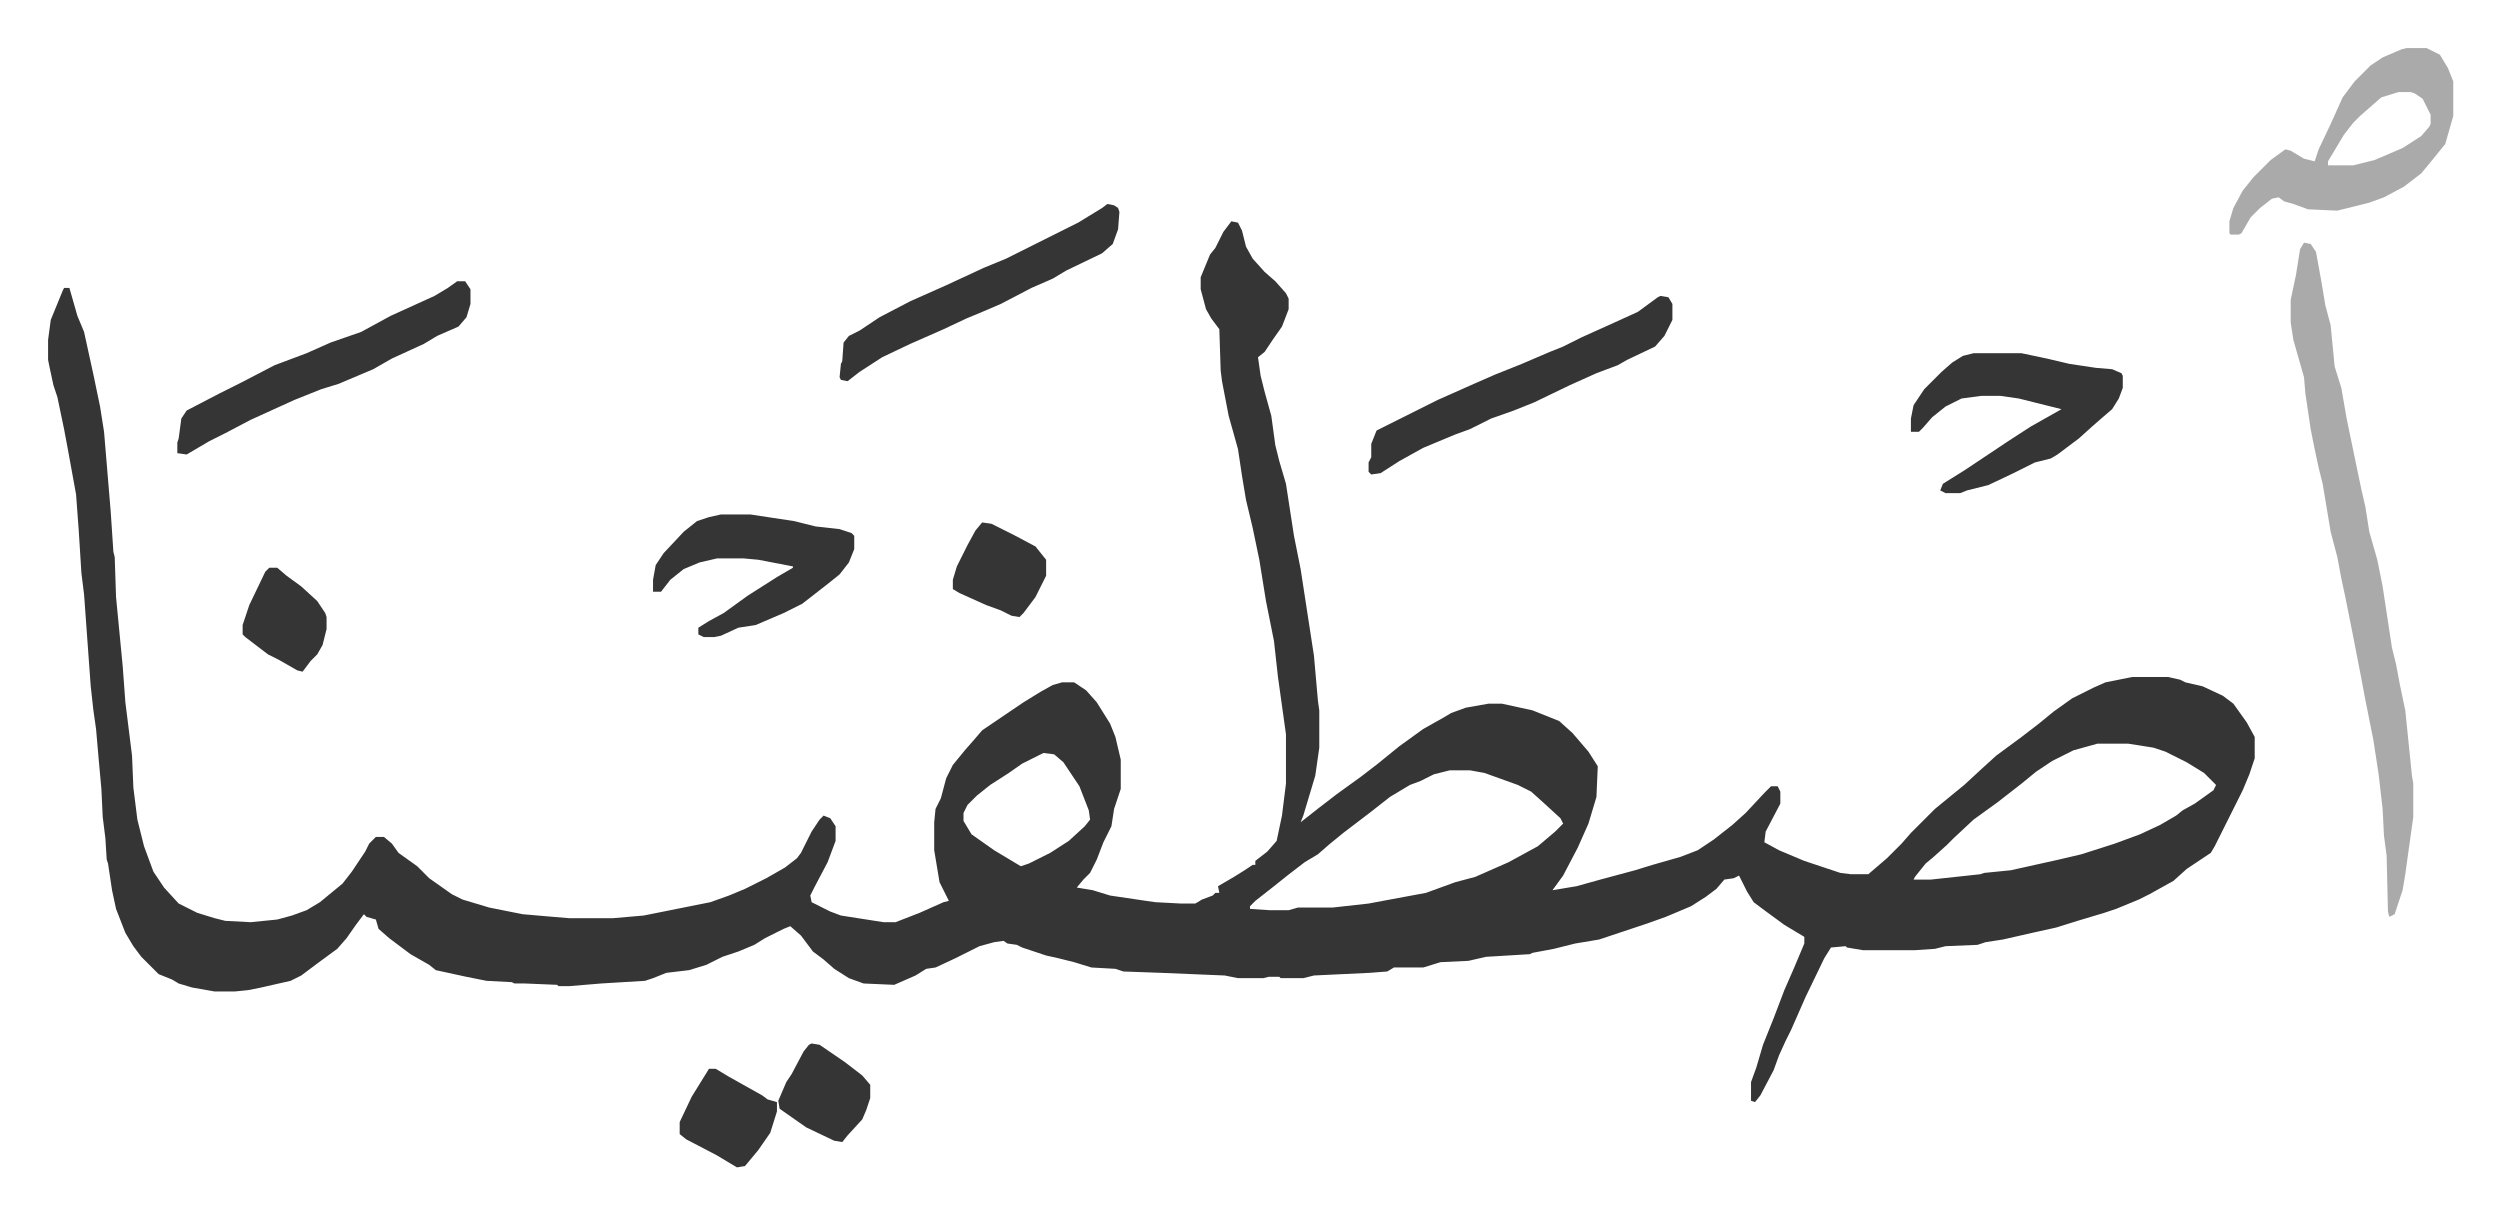 <svg xmlns="http://www.w3.org/2000/svg" role="img" viewBox="-36.08 245.92 1876.16 911.16"><path fill="#353535" id="rule_normal" d="M888 412l5 1 3 6 3 12 5 9 9 10 8 7 8 9 2 4v8l-5 13-7 10-6 9-5 4 2 14 3 12 5 18 3 22 3 12 5 17 6 39 5 25 4 26 6 39 3 34 1 7v28l-3 21-9 30-2 5 14-11 13-10 18-13 13-10 16-13 18-13 16-9 5-3 11-4 17-3h10l23 5 10 4 10 4 10 9 12 14 7 11-1 23-6 20-8 18-11 21-8 11 18-3 18-5 26-7 13-4 21-6 13-5 12-8 14-11 10-9 14-15 5-5h5l2 4v9l-11 21-1 8 11 6 19 8 27 9 8 1h13l14-12 11-11 7-8 18-18 11-9 11-9 13-12 11-10 19-14 13-10 11-9 14-10 16-8 9-4 20-4h27l9 2 4 2 13 3 15 7 8 6 10 14 6 11v16l-4 12-5 12-7 14-6 12-8 16-3 5-18 12-10 9-18 10-8 4-17 7-9 3-20 6-16 5-18 4-22 5-13 2-6 2-24 1-8 2-15 1h-39l-12-2-1-1-11 1-5 8-14 29-11 25-4 8-5 11-4 11-10 19-4 5-3-1v-14l4-11 5-17 8-20 8-21 7-16 8-19v-5l-15-9-15-11-8-6-5-8-6-12-4 2-7 1-6 7-8 6-11 7-19 8-14 5-18 6-9 3-9 3-18 3-16 4-16 3-2 1-33 2-13 3-21 1-13 4h-22l-5 3-13 1-42 2-8 2h-17l-1-1h-8l-4 1h-19l-10-2-48-2-28-1-6-2-18-1-13-4-12-3-9-2-18-6-4-2-7-1-3-2-7 1-11 3-10 5-8 4-15 7-7 1-8 5-16 7-23-1-11-4-11-7-8-7-8-6-9-12-8-7-5 2-14 7-8 5-12 5-12 4-12 6-13 4-17 2-10 4-6 2-33 2-24 2h-8l-1-1-24-1h-8l-2-1-19-1-15-3-23-5-5-4-14-8-16-12-8-7-2-7-7-2-2-2-6 8-7 10-7 8-15 11-12 9-8 4-22 5-10 2-10 1h-15l-17-3-10-3-5-3-10-4-5-5-8-8-6-8-6-10-7-18-3-14-3-20-1-3-1-16-2-16-1-21-2-22-2-23-2-14-2-18-5-69-2-16-2-32-2-27-6-33-3-16-5-24-3-9-3-14-1-5v-15l2-15 9-22 1-2h4l6 21 5 12 7 32 5 24 3 19 5 60 2 30 1 4 1 30 5 52 2 27 5 40 1 24 3 24 5 20 7 19 8 12 11 12 14 7 13 4 8 2 19 1 20-2 11-3 11-4 10-6 17-14 7-9 10-15 3-6 5-5h6l6 5 5 7 14 10 9 9 17 12 8 4 20 6 25 5 23 2 12 1h33l23-2 20-4 30-6 14-5 12-5 16-8 14-8 9-7 3-4 8-16 6-9 3-3 5 2 4 6v11l-6 16-10 19-3 6 1 5 14 7 8 3 32 5h9l18-7 18-8 4-1-7-14-4-24v-21l1-10 4-8 4-15 5-10 9-11 7-8 6-7 31-21 13-8 9-5 7-2h9l9 6 8 9 10 16 4 10 4 17v22l-5 15-2 13-6 12-5 13-5 10-5 5-5 6 12 2 13 4 27 4 7 1 19 1h11l5-3 8-3 2-2h3l-1-5 12-7 8-5 6-4h2v-3l9-7 7-8 4-19 3-24v-37l-6-43-3-27-6-30-5-31-5-24-5-21-3-18-3-20-7-25-5-26-1-8-1-31-6-8-4-7-4-15v-9l7-17 4-5 6-12zm650 392l-18 5-16 8-12 8-11 9-18 14-18 13-15 14-5 5-10 9-6 5-8 10-1 2h13l37-4 3-1 20-2 27-6 9-2 17-4 25-8 19-7 15-7 12-7 5-4 9-5 14-10 2-4-9-9-13-8-16-8-9-3-19-3zm-791 7l-16 8-10 7-14 9-10 8-7 7-3 6v6l6 10 17 12 20 12 6-2 16-8 14-9 12-11 4-5-1-7-7-18-12-18-7-6zm305 13l-12 3-10 5-8 3-15 9-14 11-21 16-11 9-8 7-10 6-13 10-10 8-14 11-4 4v2l15 1h14l7-2h26l27-3 16-3 27-5 22-8 15-4 25-11 22-12 13-11 6-6-2-4-12-11-10-9-10-5-25-9-11-2z"/><path fill="#aaa" id="rule_hamzat_wasl" d="M1693 428l5 1 4 6 4 22 3 18 4 15 3 31 5 16 4 23 6 29 5 24 3 13 3 19 6 21 4 20 7 46 3 12 3 16 4 19 5 49 1 6v25l-6 43-2 12-6 18-4 2-1-4-1-42-2-15-1-20-3-26-4-26-6-30-3-16-7-36-5-25-3-14-3-16-5-19-6-36-3-12-3-14-3-15-4-27-1-12-4-14-4-14-2-13v-17l4-19 3-19zm77-146h15l10 5 6 10 4 10v26l-6 21-13 16-5 6-13 10-15 8-11 4-16 4-8 2-22-1-11-4-7-2-4-3-5 1-9 7-7 7-7 12-2 1h-6l-1-1v-9l3-10 7-13 8-10 13-13 11-8 4 1 10 6 8 2 3-9 9-19 9-20 9-12 12-12 9-6 14-6zm-6 33l-13 4-8 7-8 7-5 5-7 9-12 20v3h19l16-4 21-9 14-9 6-7 1-2v-7l-6-12-6-4-3-1z"/><path fill="#353535" id="rule_normal" d="M1445 511h36l19 4 17 4 20 3 12 1 7 3 1 2v9l-3 8-5 8-7 6-8 7-10 9-16 12-5 3-12 3-16 8-19 9-16 4-5 2h-11l-4-2 2-5 16-10 18-12 15-10 17-11 23-13-32-8-14-2h-14l-15 2-12 6-10 8-7 8-3 3h-6v-10l2-10 8-12 13-13 8-7 8-5zm-235-43l6 1 3 5v12l-6 12-7 8-21 10-7 4-16 6-20 9-27 13-15 6-17 6-16 8-11 4-24 10-18 10-14 9-7 1-2-2v-7l2-4v-10l4-10 16-8 30-15 27-12 16-7 20-8 21-9 10-4 14-7 20-9 22-10 15-11zm-903-11h6l4 6v11l-3 10-6 7-16 7-10 6-24 11-14 8-26 11-13 4-20 8-33 15-19 10-12 6-17 10-7-1v-8l1-3 2-15 4-6 25-13 16-8 25-13 24-9 18-8 23-8 22-12 33-15 10-6zm198 175h22l33 5 16 4 18 2 9 3 2 2v10l-4 10-7 9-10 8-18 14-14 7-21 9-13 2-13 6-5 1h-8l-4-2v-5l8-5 11-6 18-13 22-14 12-7v-1l-26-5-11-1h-20l-13 3-12 5-10 8-7 9h-6v-9l2-11 6-9 15-16 10-8 9-3zm290-233l5 1 3 2 1 3-1 13-4 11-8 7-27 13-10 6-16 7-23 12-14 6-12 5-17 8-25 11-21 10-17 11-9 7-5-1-1-2 1-10 1-2 1-14 4-5 8-4 15-10 23-12 27-12 28-13 17-7 16-8 38-19 18-11zm-299 649h5l10 6 25 14 4 3 7 2v7l-5 16-9 13-10 12-6 1-15-9-23-12-5-4v-9l9-19zm205-410l7 1 16 8 17 9 8 10v12l-8 16-9 12-3 3-6-1-8-4-11-4-20-9-5-3v-7l3-10 8-16 6-11zm-128 391l6 1 19 13 13 10 6 7v10l-3 9-3 7-11 12-4 5-6-1-21-10-10-7-10-7-1-6 6-14 4-6 9-17 4-5zM166 672h6l7 6 11 8 12 11 6 9 1 3v9l-3 12-4 7-5 5-6 8-4-1-14-8-8-4-17-13-2-2v-7l5-15 12-25z"/></svg>
